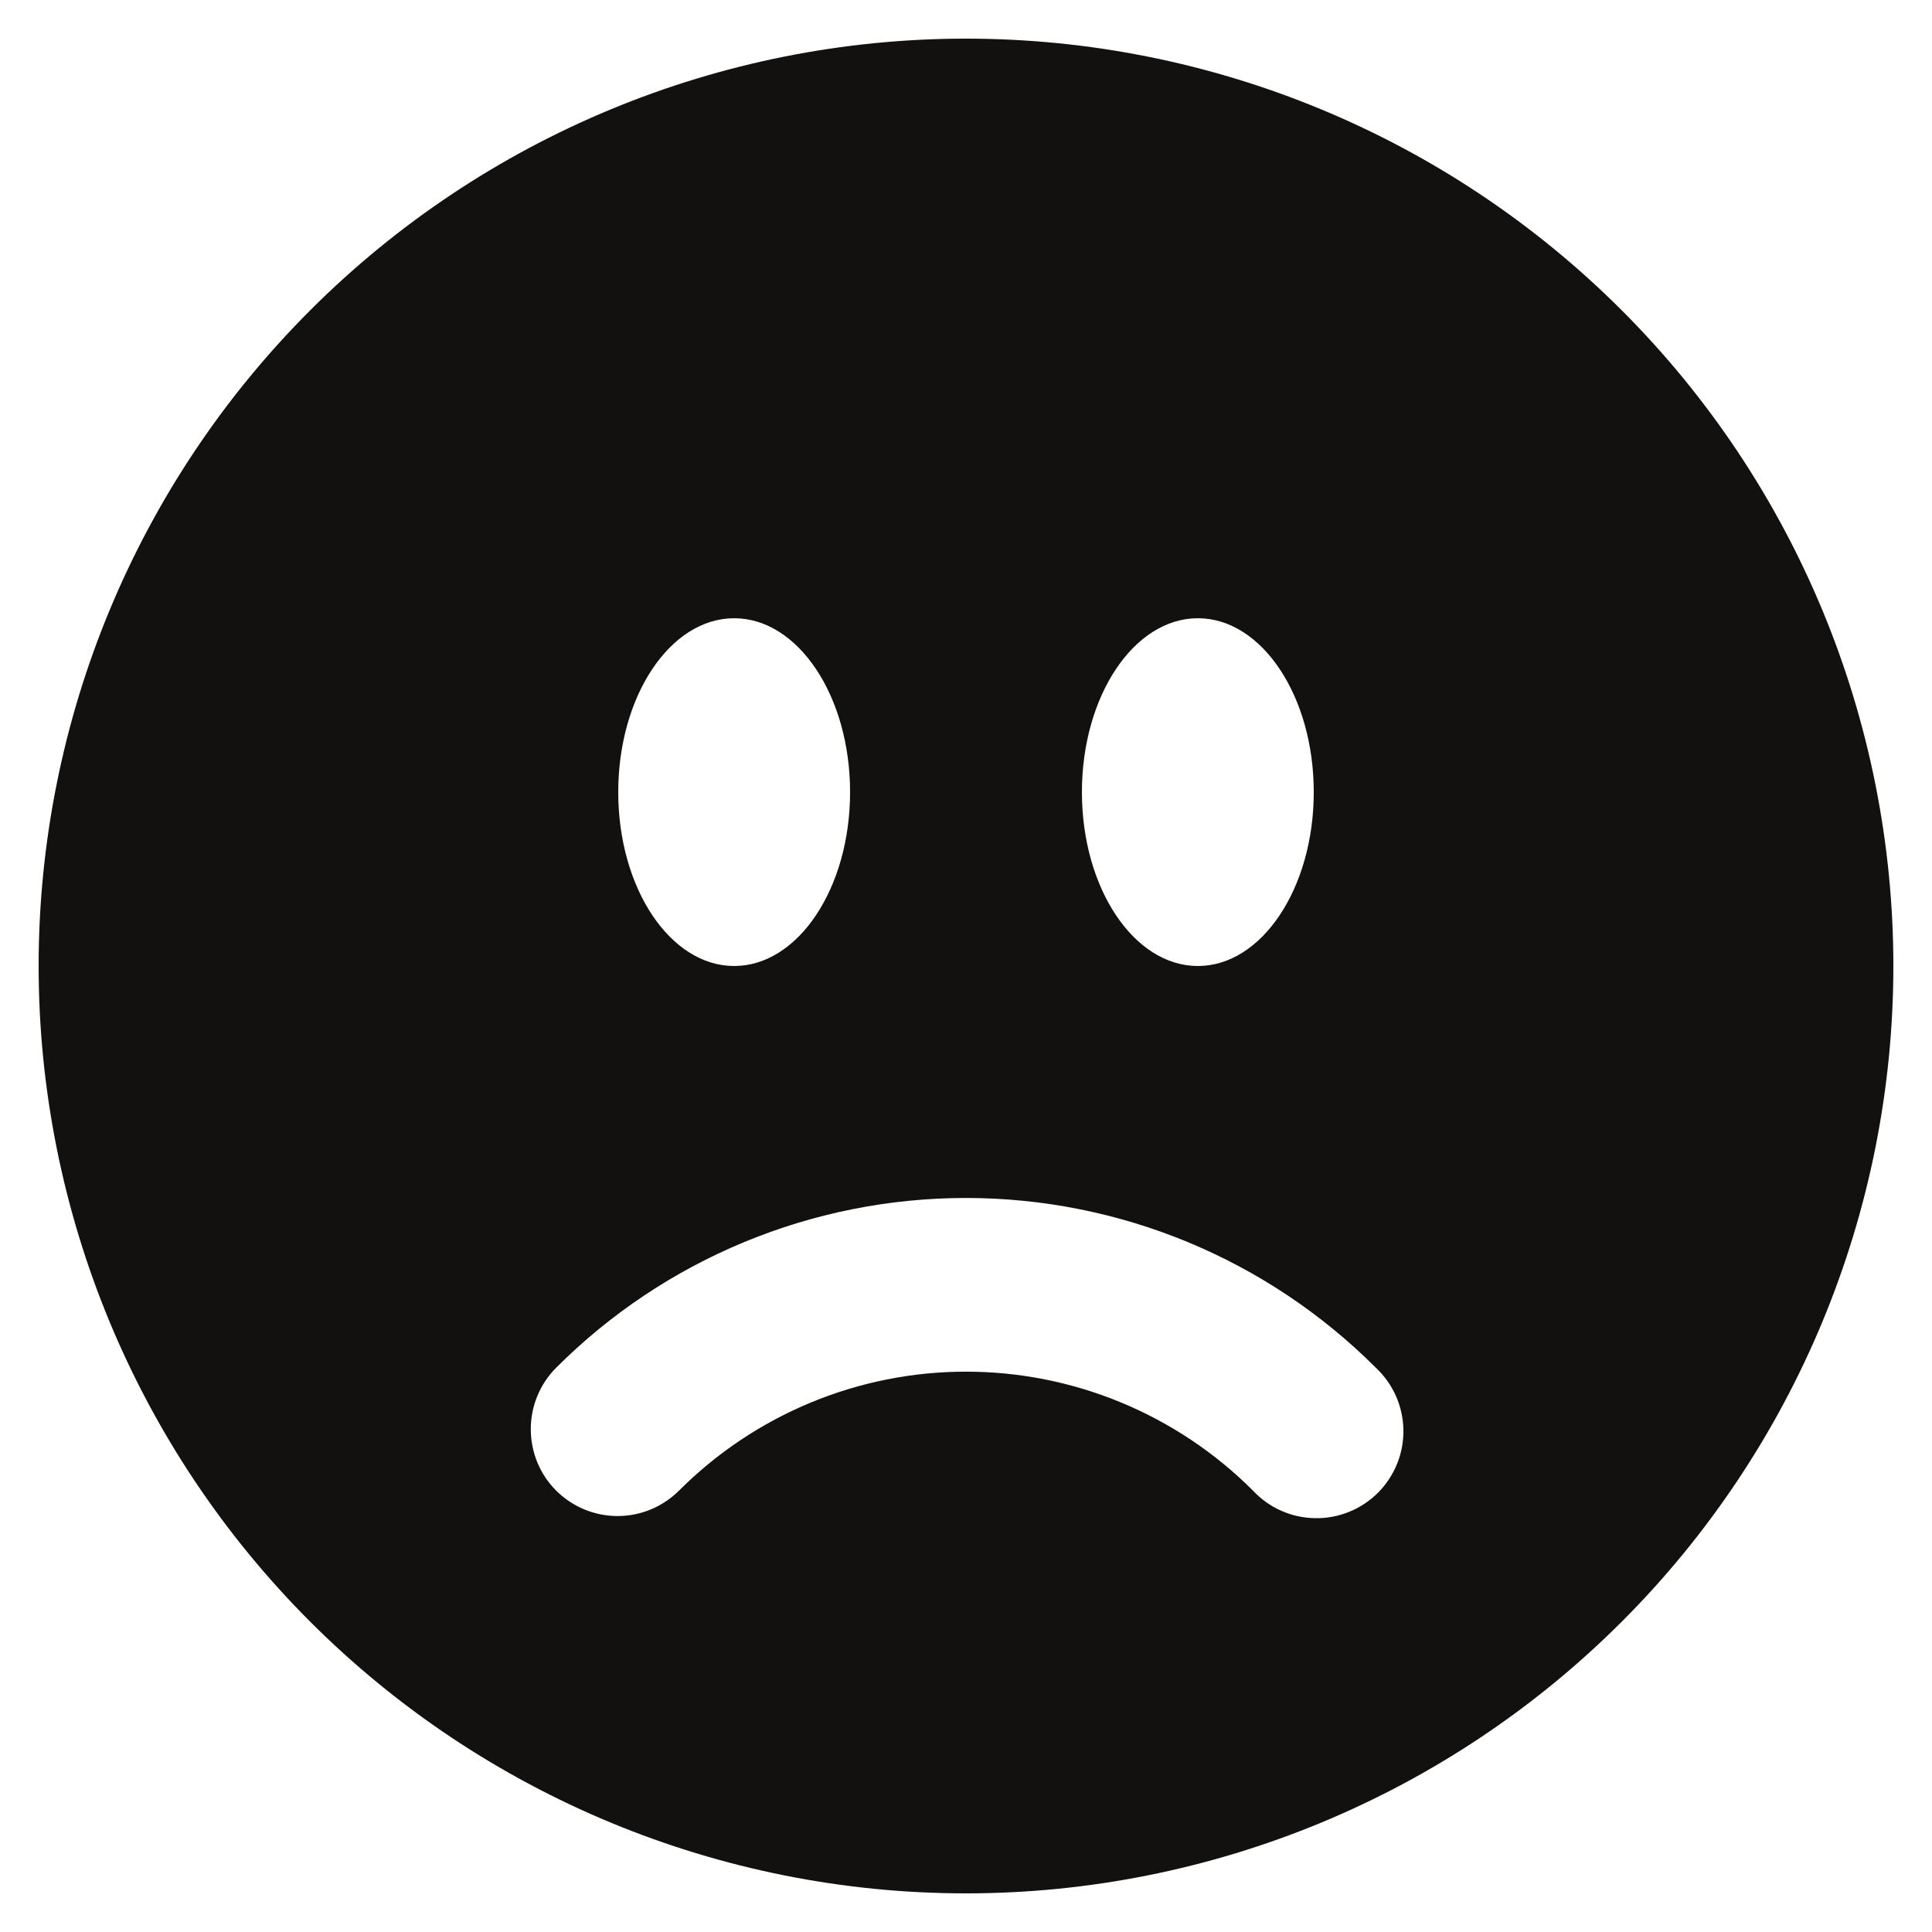 <svg width="30" height="30" viewBox="0 0 30 30" fill="none" xmlns="http://www.w3.org/2000/svg">
<path fill-rule="evenodd" clip-rule="evenodd" d="M15 29.4C18.819 29.4 22.481 27.883 25.182 25.182C27.883 22.482 29.4 18.819 29.4 15C29.4 11.181 27.883 7.518 25.182 4.818C22.481 2.117 18.819 0.6 15 0.6C11.181 0.6 7.518 2.117 4.817 4.818C2.117 7.518 0.6 11.181 0.6 15C0.6 18.819 2.117 22.482 4.817 25.182C7.518 27.883 11.181 29.4 15 29.4ZM8.635 23.145C8.76 23.27 8.909 23.37 9.073 23.438C9.237 23.506 9.412 23.541 9.59 23.541C9.767 23.541 9.943 23.506 10.107 23.438C10.27 23.37 10.419 23.27 10.545 23.145C11.13 22.56 11.824 22.096 12.589 21.779C13.353 21.462 14.172 21.299 15 21.299C15.827 21.299 16.646 21.462 17.411 21.779C18.175 22.096 18.87 22.56 19.455 23.145C19.578 23.278 19.727 23.384 19.893 23.458C20.058 23.532 20.237 23.571 20.419 23.574C20.6 23.578 20.78 23.544 20.948 23.476C21.116 23.409 21.269 23.307 21.397 23.179C21.525 23.051 21.626 22.898 21.694 22.73C21.762 22.562 21.795 22.382 21.792 22.201C21.789 22.02 21.749 21.841 21.675 21.675C21.602 21.51 21.495 21.361 21.363 21.237C19.675 19.55 17.386 18.602 15 18.602C12.613 18.602 10.324 19.55 8.637 21.237C8.384 21.49 8.242 21.833 8.242 22.191C8.242 22.549 8.382 22.892 8.635 23.145ZM13.2 12.3C13.2 13.79 12.393 15 11.4 15C10.406 15 9.6 13.79 9.6 12.3C9.6 10.81 10.406 9.6 11.4 9.6C12.393 9.6 13.2 10.81 13.2 12.3ZM18.6 15C19.593 15 20.4 13.79 20.4 12.3C20.4 10.81 19.593 9.6 18.6 9.6C17.606 9.6 16.8 10.81 16.8 12.3C16.8 13.79 17.606 15 18.6 15Z" fill="#12110F"/>
</svg>
